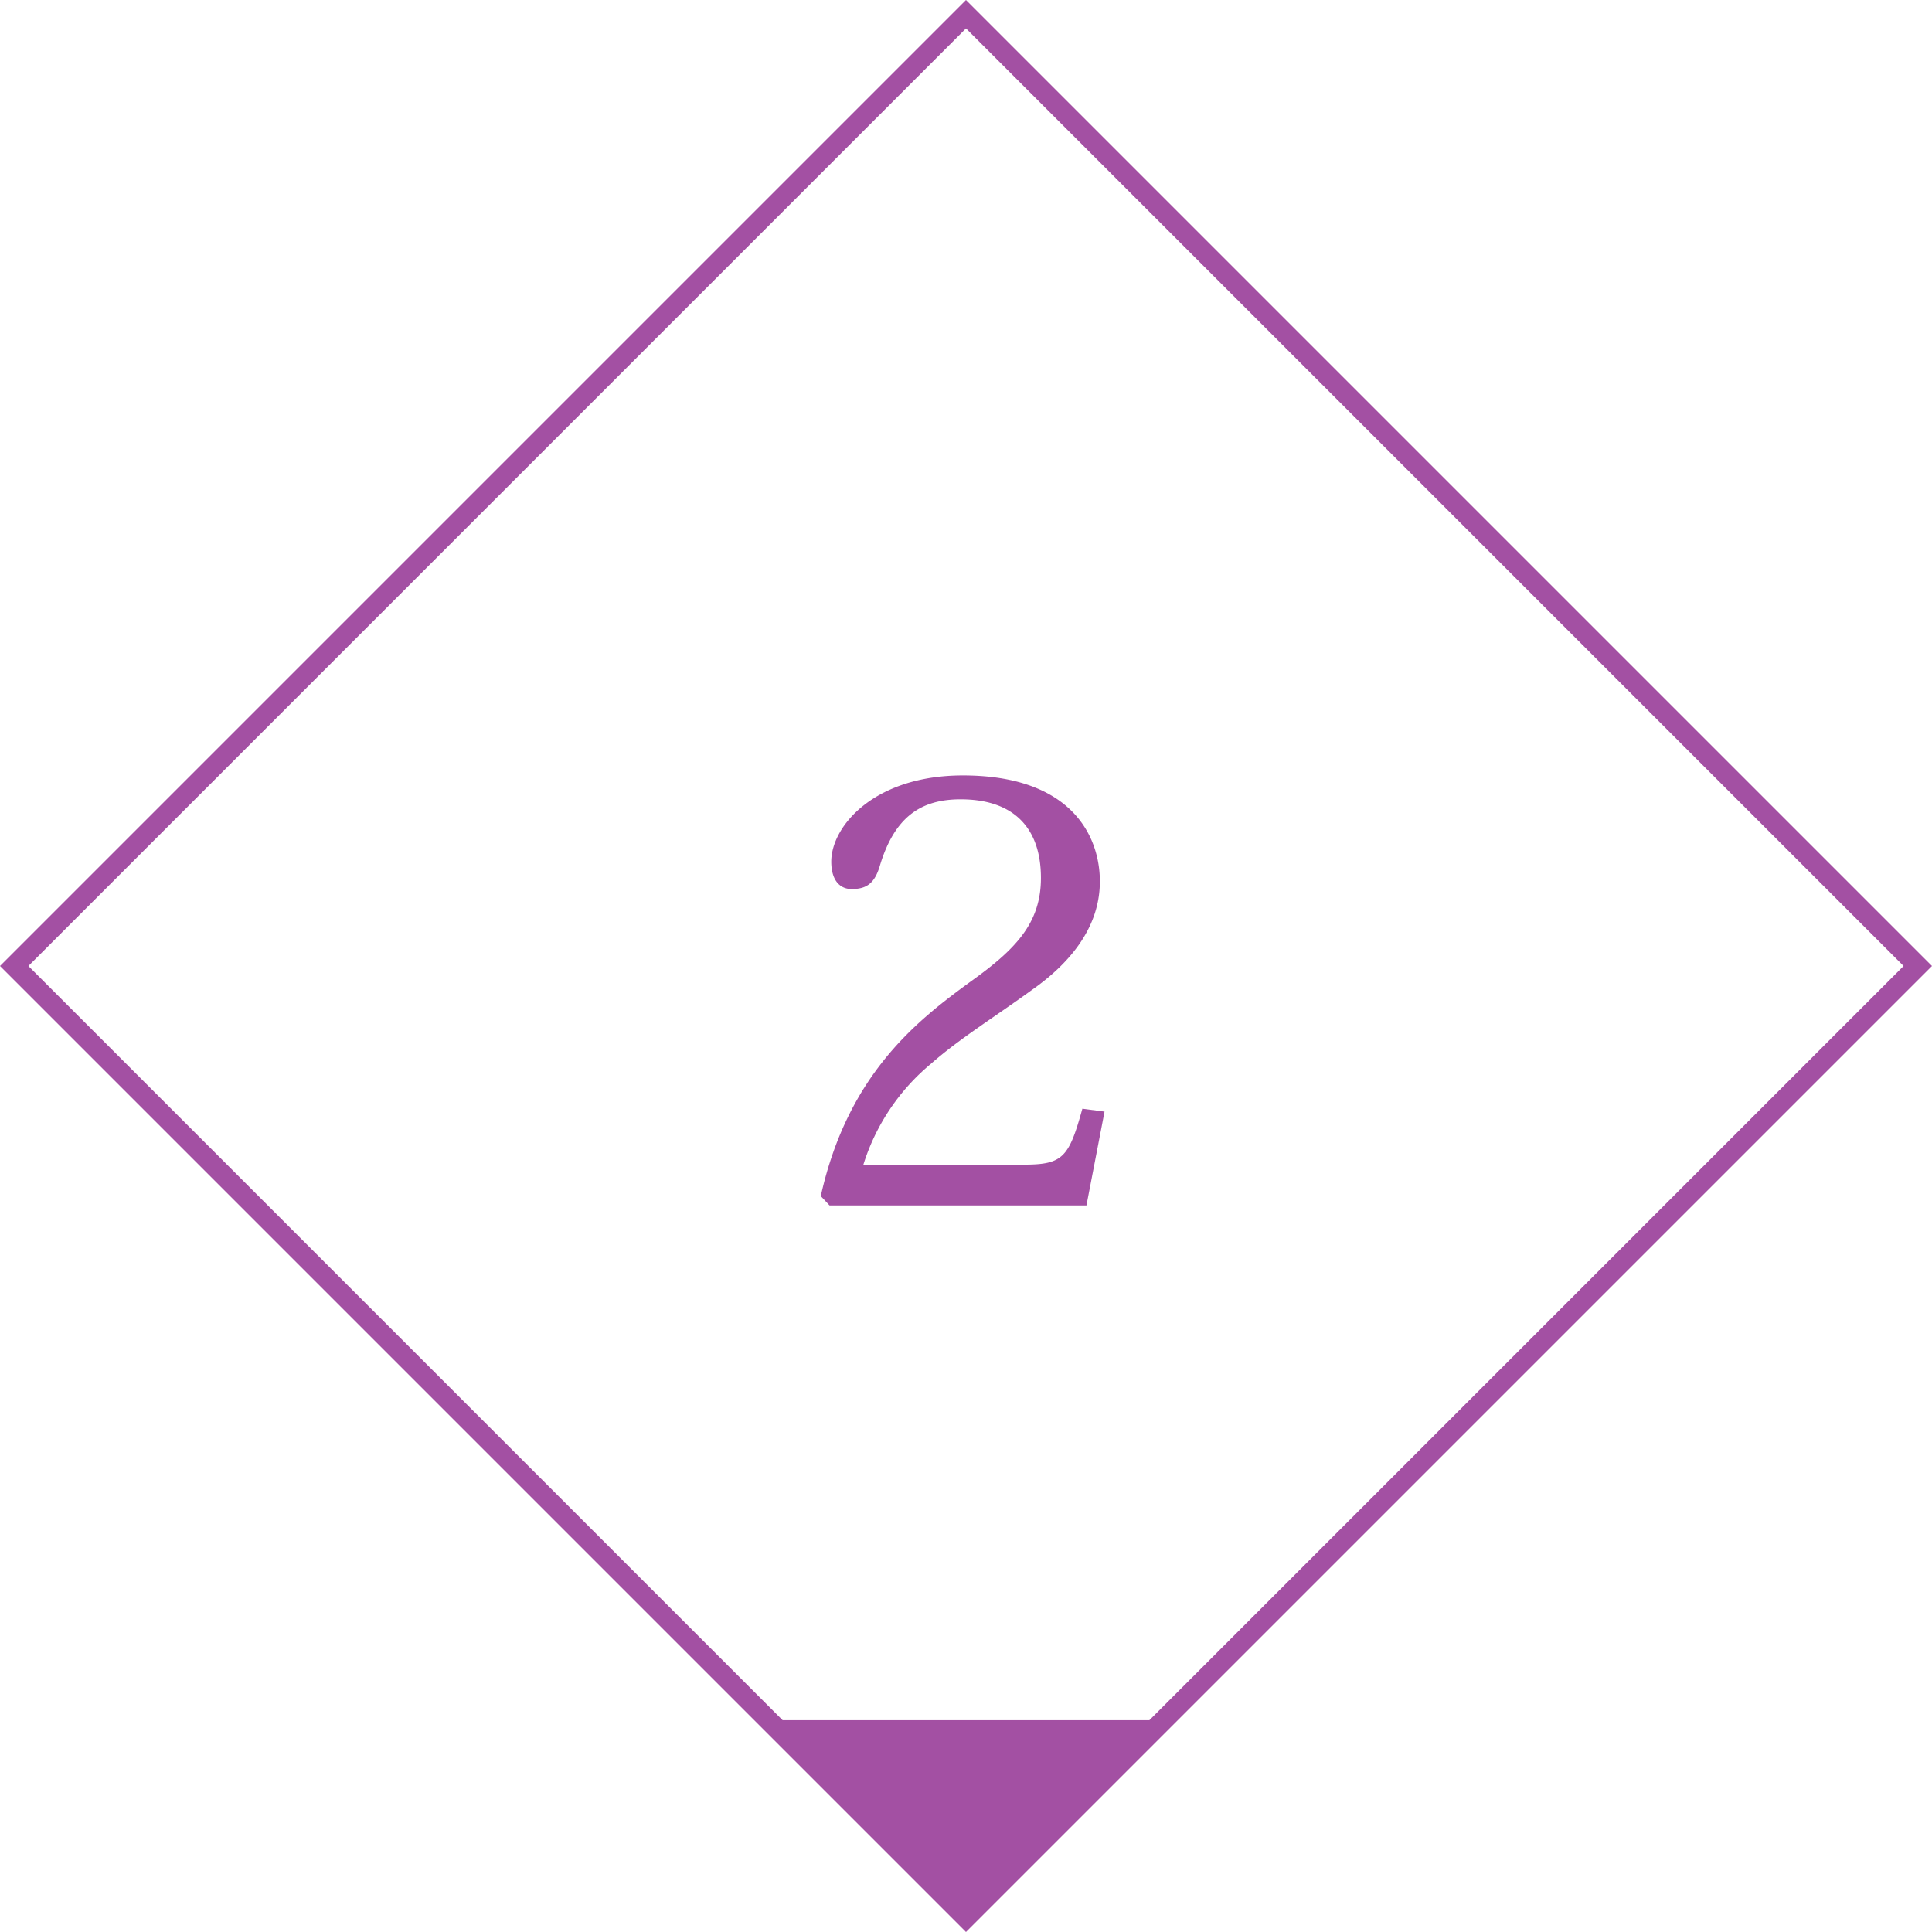 <svg xmlns="http://www.w3.org/2000/svg" width="96.167" height="96.167" viewBox="0 0 96.167 96.167">
  <g id="グループ_703" data-name="グループ 703" transform="translate(-568.356 -3329.267)">
    <path id="パス_644" data-name="パス 644" d="M14.877-4.814c-.667,2.407-.957,2.784-2.9,2.784h-8A10.642,10.642,0,0,1,7.337-7.047c1.45-1.276,3.161-2.32,5.075-3.712,1.682-1.189,3.335-2.958,3.335-5.365,0-2.349-1.508-5.278-6.815-5.278-4.408,0-6.554,2.523-6.554,4.292,0,.9.406,1.363,1.015,1.363.754,0,1.16-.29,1.421-1.218.725-2.349,2-3.248,4-3.248,2.7,0,4,1.479,4,3.915,0,2.262-1.276,3.567-3.509,5.162C6.728-9.251,3.219-6.583,1.856-.464L2.291,0H15.08l.9-4.669Z" transform="translate(607.355 3389.267)" fill="#a350a3"/>
    <path id="パス_285" data-name="パス 285" d="M13.6,0V13.6H0Z" transform="translate(616.439 3405.275) rotate(45)" fill="#a350a3"/>
    <path id="長方形_1907" data-name="長方形 1907" d="M1,1V67H67V1H1M0,0H68V68H0Z" transform="translate(616.439 3329.267) rotate(45)" fill="#a350a3"/>
  </g>
</svg>
